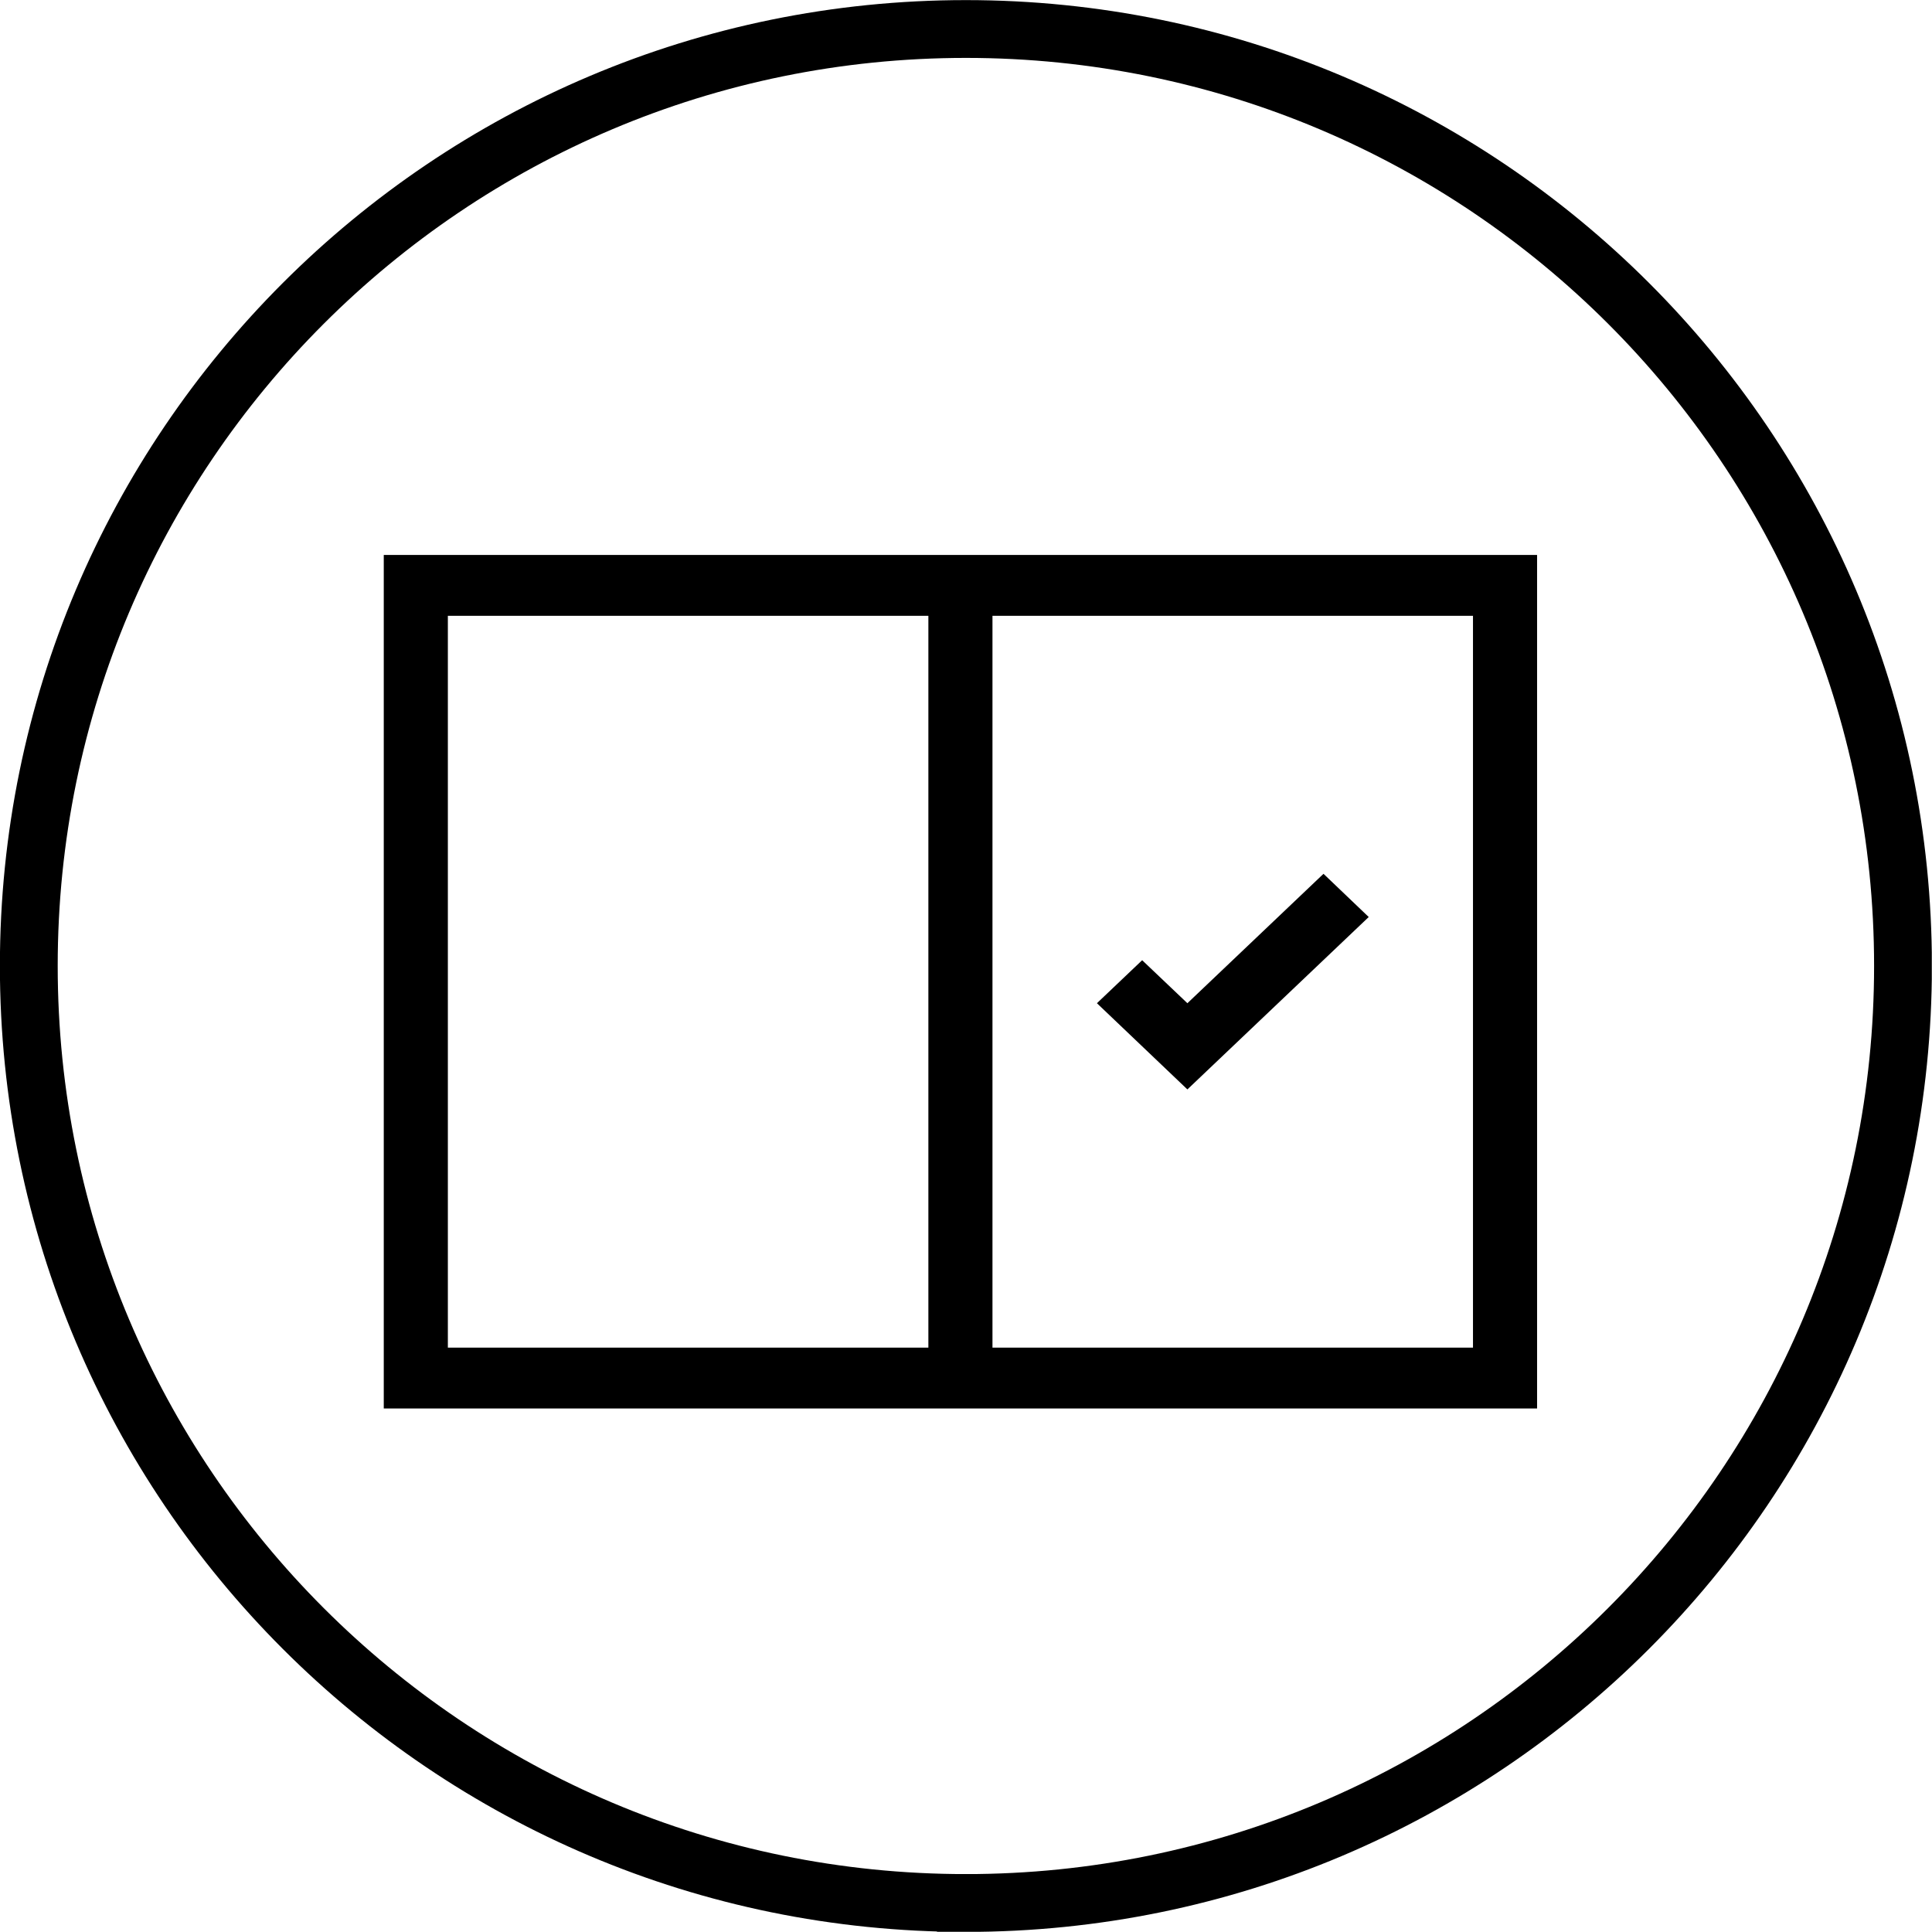 <?xml version="1.0" encoding="UTF-8"?>
<svg id="Layer_1" data-name="Layer 1" xmlns="http://www.w3.org/2000/svg" xmlns:xlink="http://www.w3.org/1999/xlink" viewBox="0 0 95.25 95.24">
  <defs>
    <style>
      .cls-1 {
        clip-path: url(#clippath);
      }

      .cls-2, .cls-3 {
        stroke-width: 0px;
      }

      .cls-2, .cls-4 {
        fill: none;
      }

      .cls-3 {
        fill: #000;
      }

      .cls-4 {
        stroke: #000;
        stroke-width: 2.85px;
      }
    </style>
    <clipPath id="clippath">
      <rect class="cls-2" x="0" width="95.24" height="95.24"/>
    </clipPath>
  </defs>
  <g class="cls-1">
    <path class="cls-4" d="M47.62,93.82c25.51,0,46.2-20.68,46.2-46.2S73.14,1.43,47.62,1.43,1.42,22.11,1.42,47.62s20.68,46.2,46.2,46.2Z"/>
  </g>
  <path id="Easy_Read_book" data-name="Easy Read book" class="cls-3" d="M22.08,30.36h23.69v36.08h-23.69V30.36ZM48.93,30.36h23.69v36.08h-23.69V30.36ZM18.92,69.44h56.86V27.36H18.92v42.09Z"/>
  <polygon id="Easy_Read_tick" data-name="Easy Read tick" class="cls-3" points="67.48 45.21 65.25 43.08 58.54 49.46 56.31 47.34 54.08 49.46 58.54 53.71 67.48 45.21"/>
</svg>